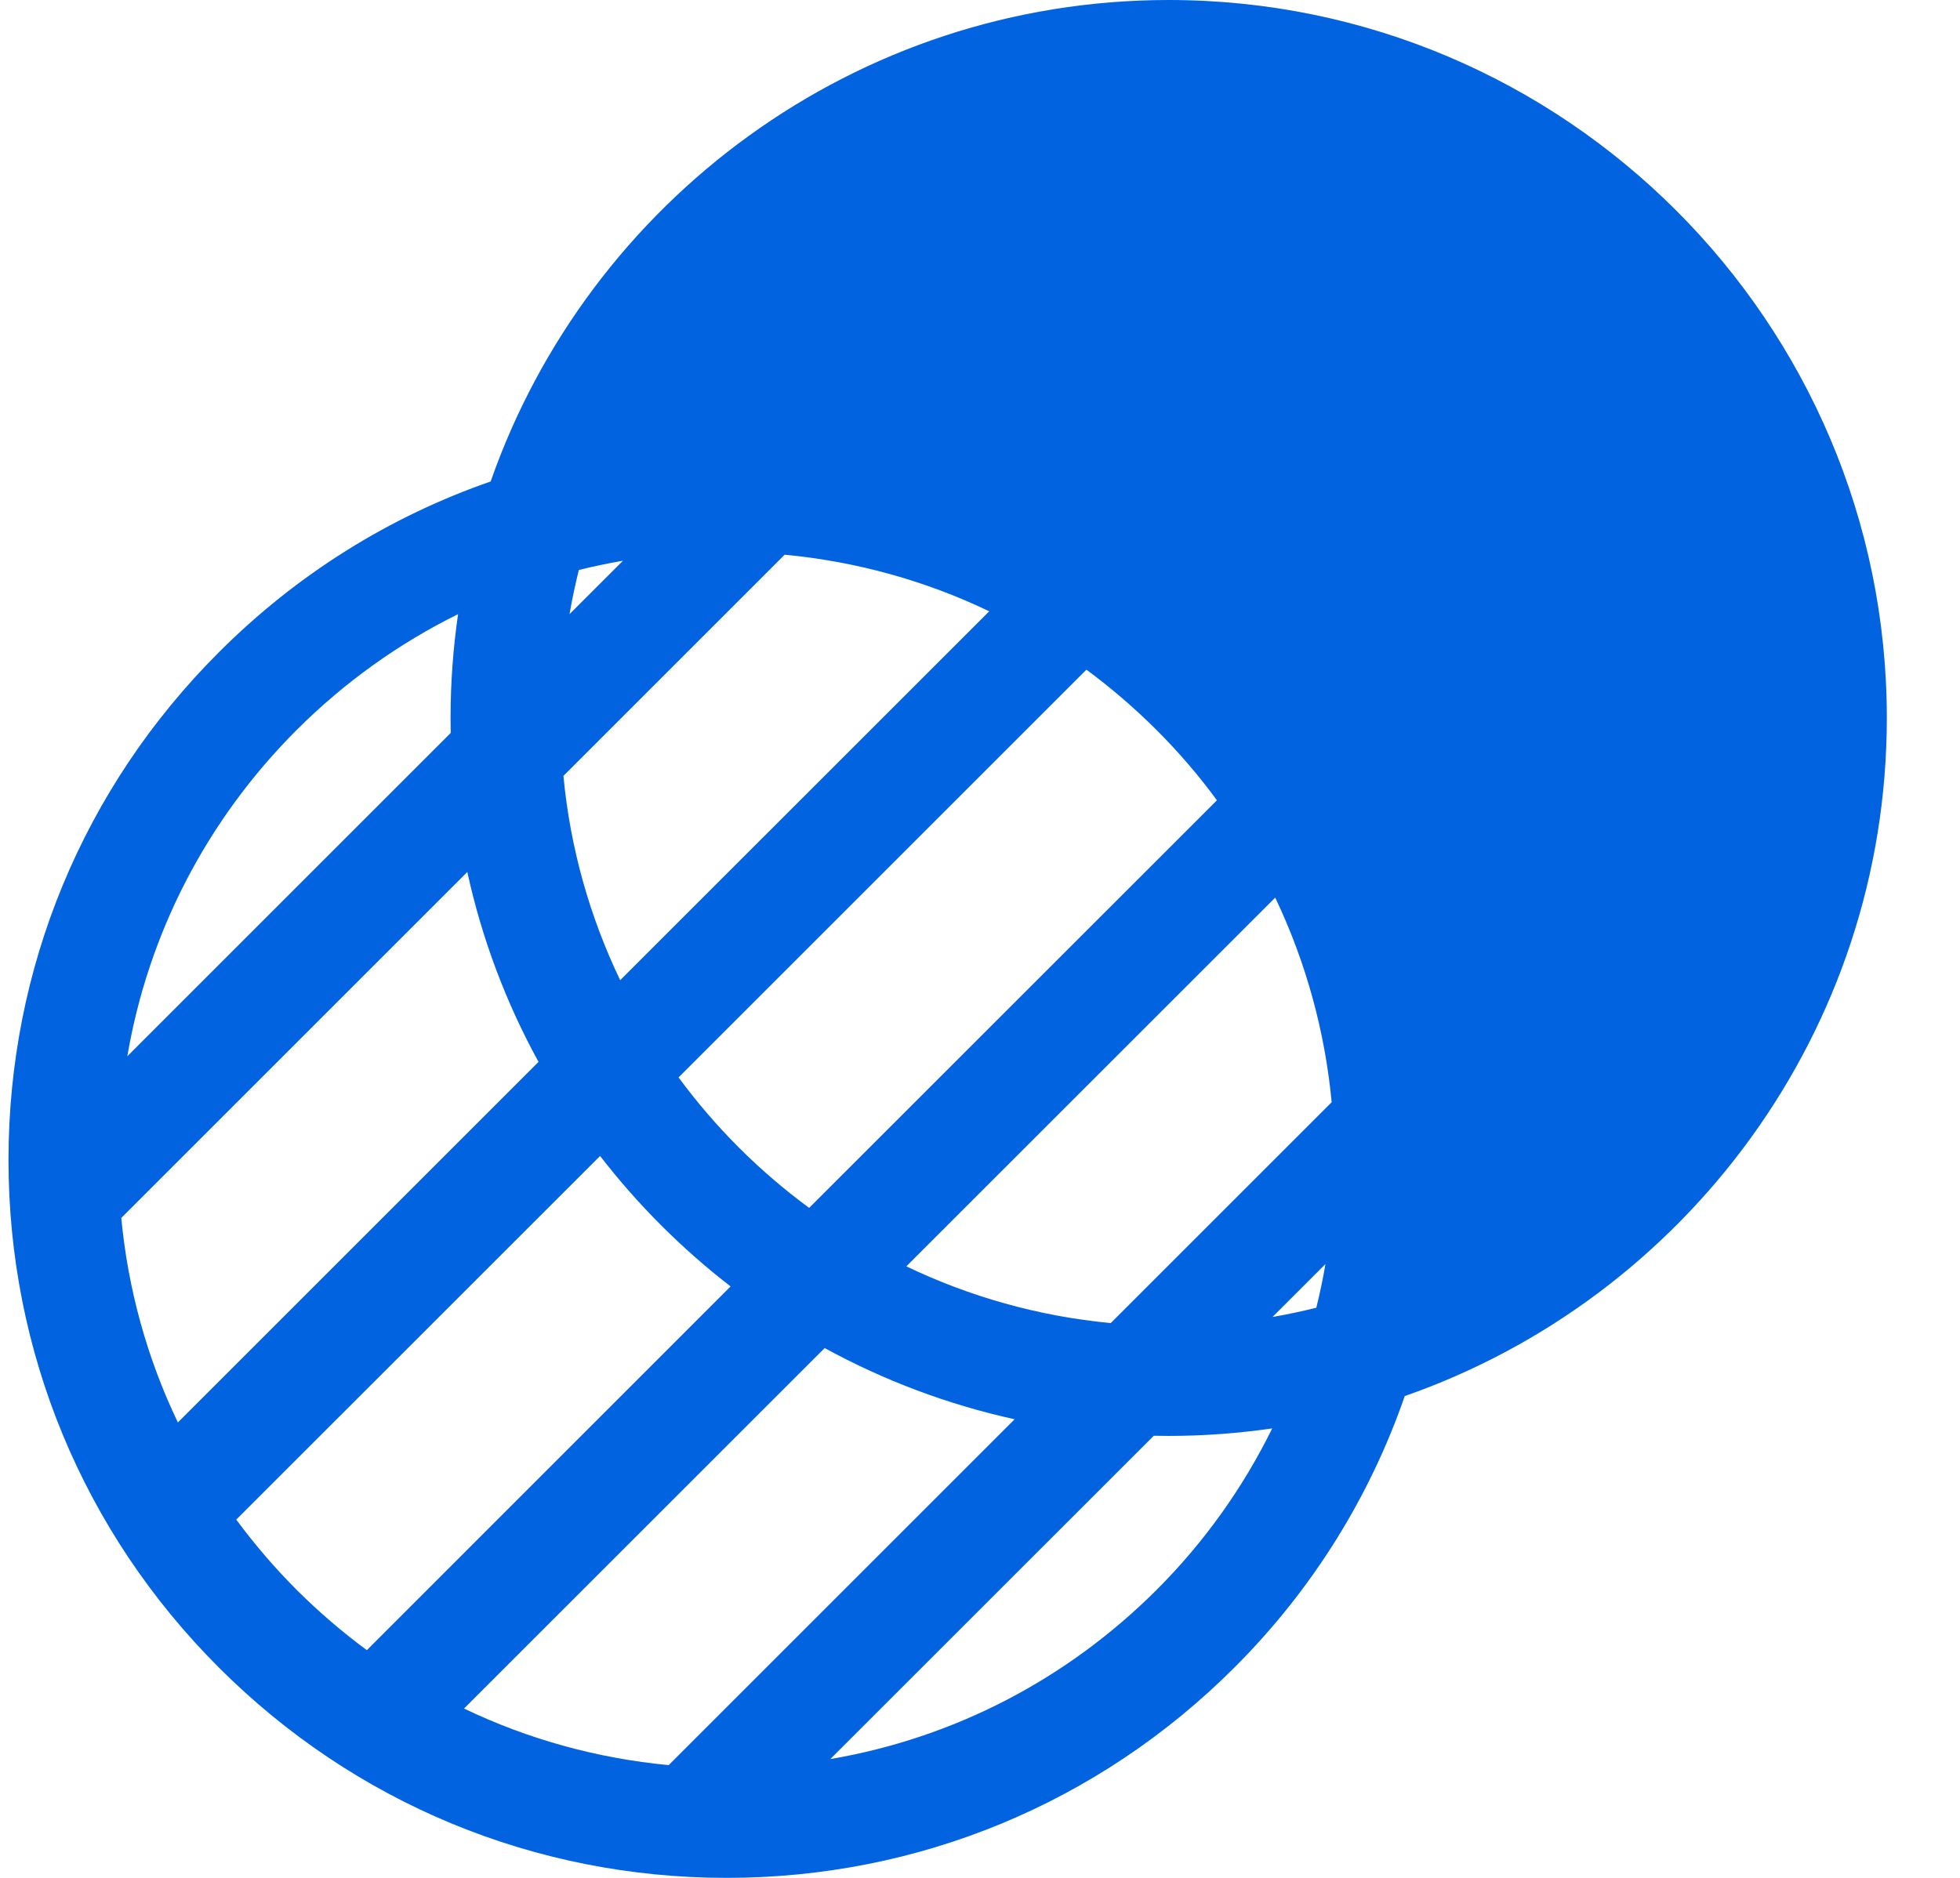 <svg width="24" height="23" viewBox="0 0 24 23" fill="none" xmlns="http://www.w3.org/2000/svg">
<path id="Vector" d="M23.104 8.794C23.104 3.945 19.159 0 14.311 0C10.476 0 7.208 2.467 6.008 5.897C4.769 6.327 3.634 7.034 2.68 7.989C1.019 9.649 0.104 11.858 0.104 14.207C0.104 16.555 1.019 18.764 2.68 20.424C4.341 22.085 6.549 23 8.898 23C11.246 23 13.454 22.085 15.115 20.424C16.085 19.455 16.78 18.314 17.201 17.099C20.634 15.9 23.104 12.63 23.104 8.794ZM8.188 21.619C7.31 21.536 6.464 21.301 5.682 20.926L10.098 16.511C10.819 16.905 11.6 17.202 12.424 17.383L8.188 21.619ZM11.098 15.51L15.615 10.994C15.994 11.79 16.225 12.639 16.306 13.5L13.601 16.205C12.713 16.121 11.869 15.88 11.098 15.51ZM8.309 13.196L13.303 8.202C13.605 8.425 13.892 8.672 14.163 8.942C14.434 9.213 14.681 9.501 14.901 9.802L9.908 14.794C9.298 14.346 8.758 13.806 8.309 13.196ZM1.485 14.917L5.722 10.68C5.902 11.504 6.199 12.286 6.594 13.006L2.178 17.422C1.803 16.64 1.568 15.794 1.485 14.917ZM7.628 6.868L6.974 7.522C7.005 7.339 7.044 7.159 7.088 6.981C7.266 6.937 7.446 6.899 7.628 6.868ZM6.899 9.503L9.608 6.794C10.485 6.877 11.331 7.112 12.113 7.487L7.594 12.005C7.224 11.235 6.983 10.392 6.899 9.503ZM16.23 15.482C16.2 15.661 16.162 15.84 16.118 16.017C15.941 16.061 15.763 16.099 15.582 16.13L16.23 15.482ZM3.632 8.941C4.219 8.355 4.886 7.879 5.609 7.522C5.549 7.938 5.517 8.362 5.517 8.794C5.517 8.855 5.518 8.916 5.519 8.977L1.559 12.937C1.816 11.431 2.53 10.044 3.632 8.941ZM2.893 18.612L7.348 14.158C7.81 14.756 8.348 15.294 8.946 15.756L4.492 20.211C4.19 19.988 3.903 19.742 3.632 19.472C3.362 19.201 3.116 18.914 2.893 18.612ZM14.163 19.472C13.06 20.574 11.673 21.288 10.167 21.545L14.128 17.585C14.188 17.586 14.249 17.587 14.311 17.587C14.741 17.587 15.164 17.555 15.578 17.495C15.227 18.209 14.756 18.879 14.163 19.472Z" fill="#0263E0"/>
</svg>
